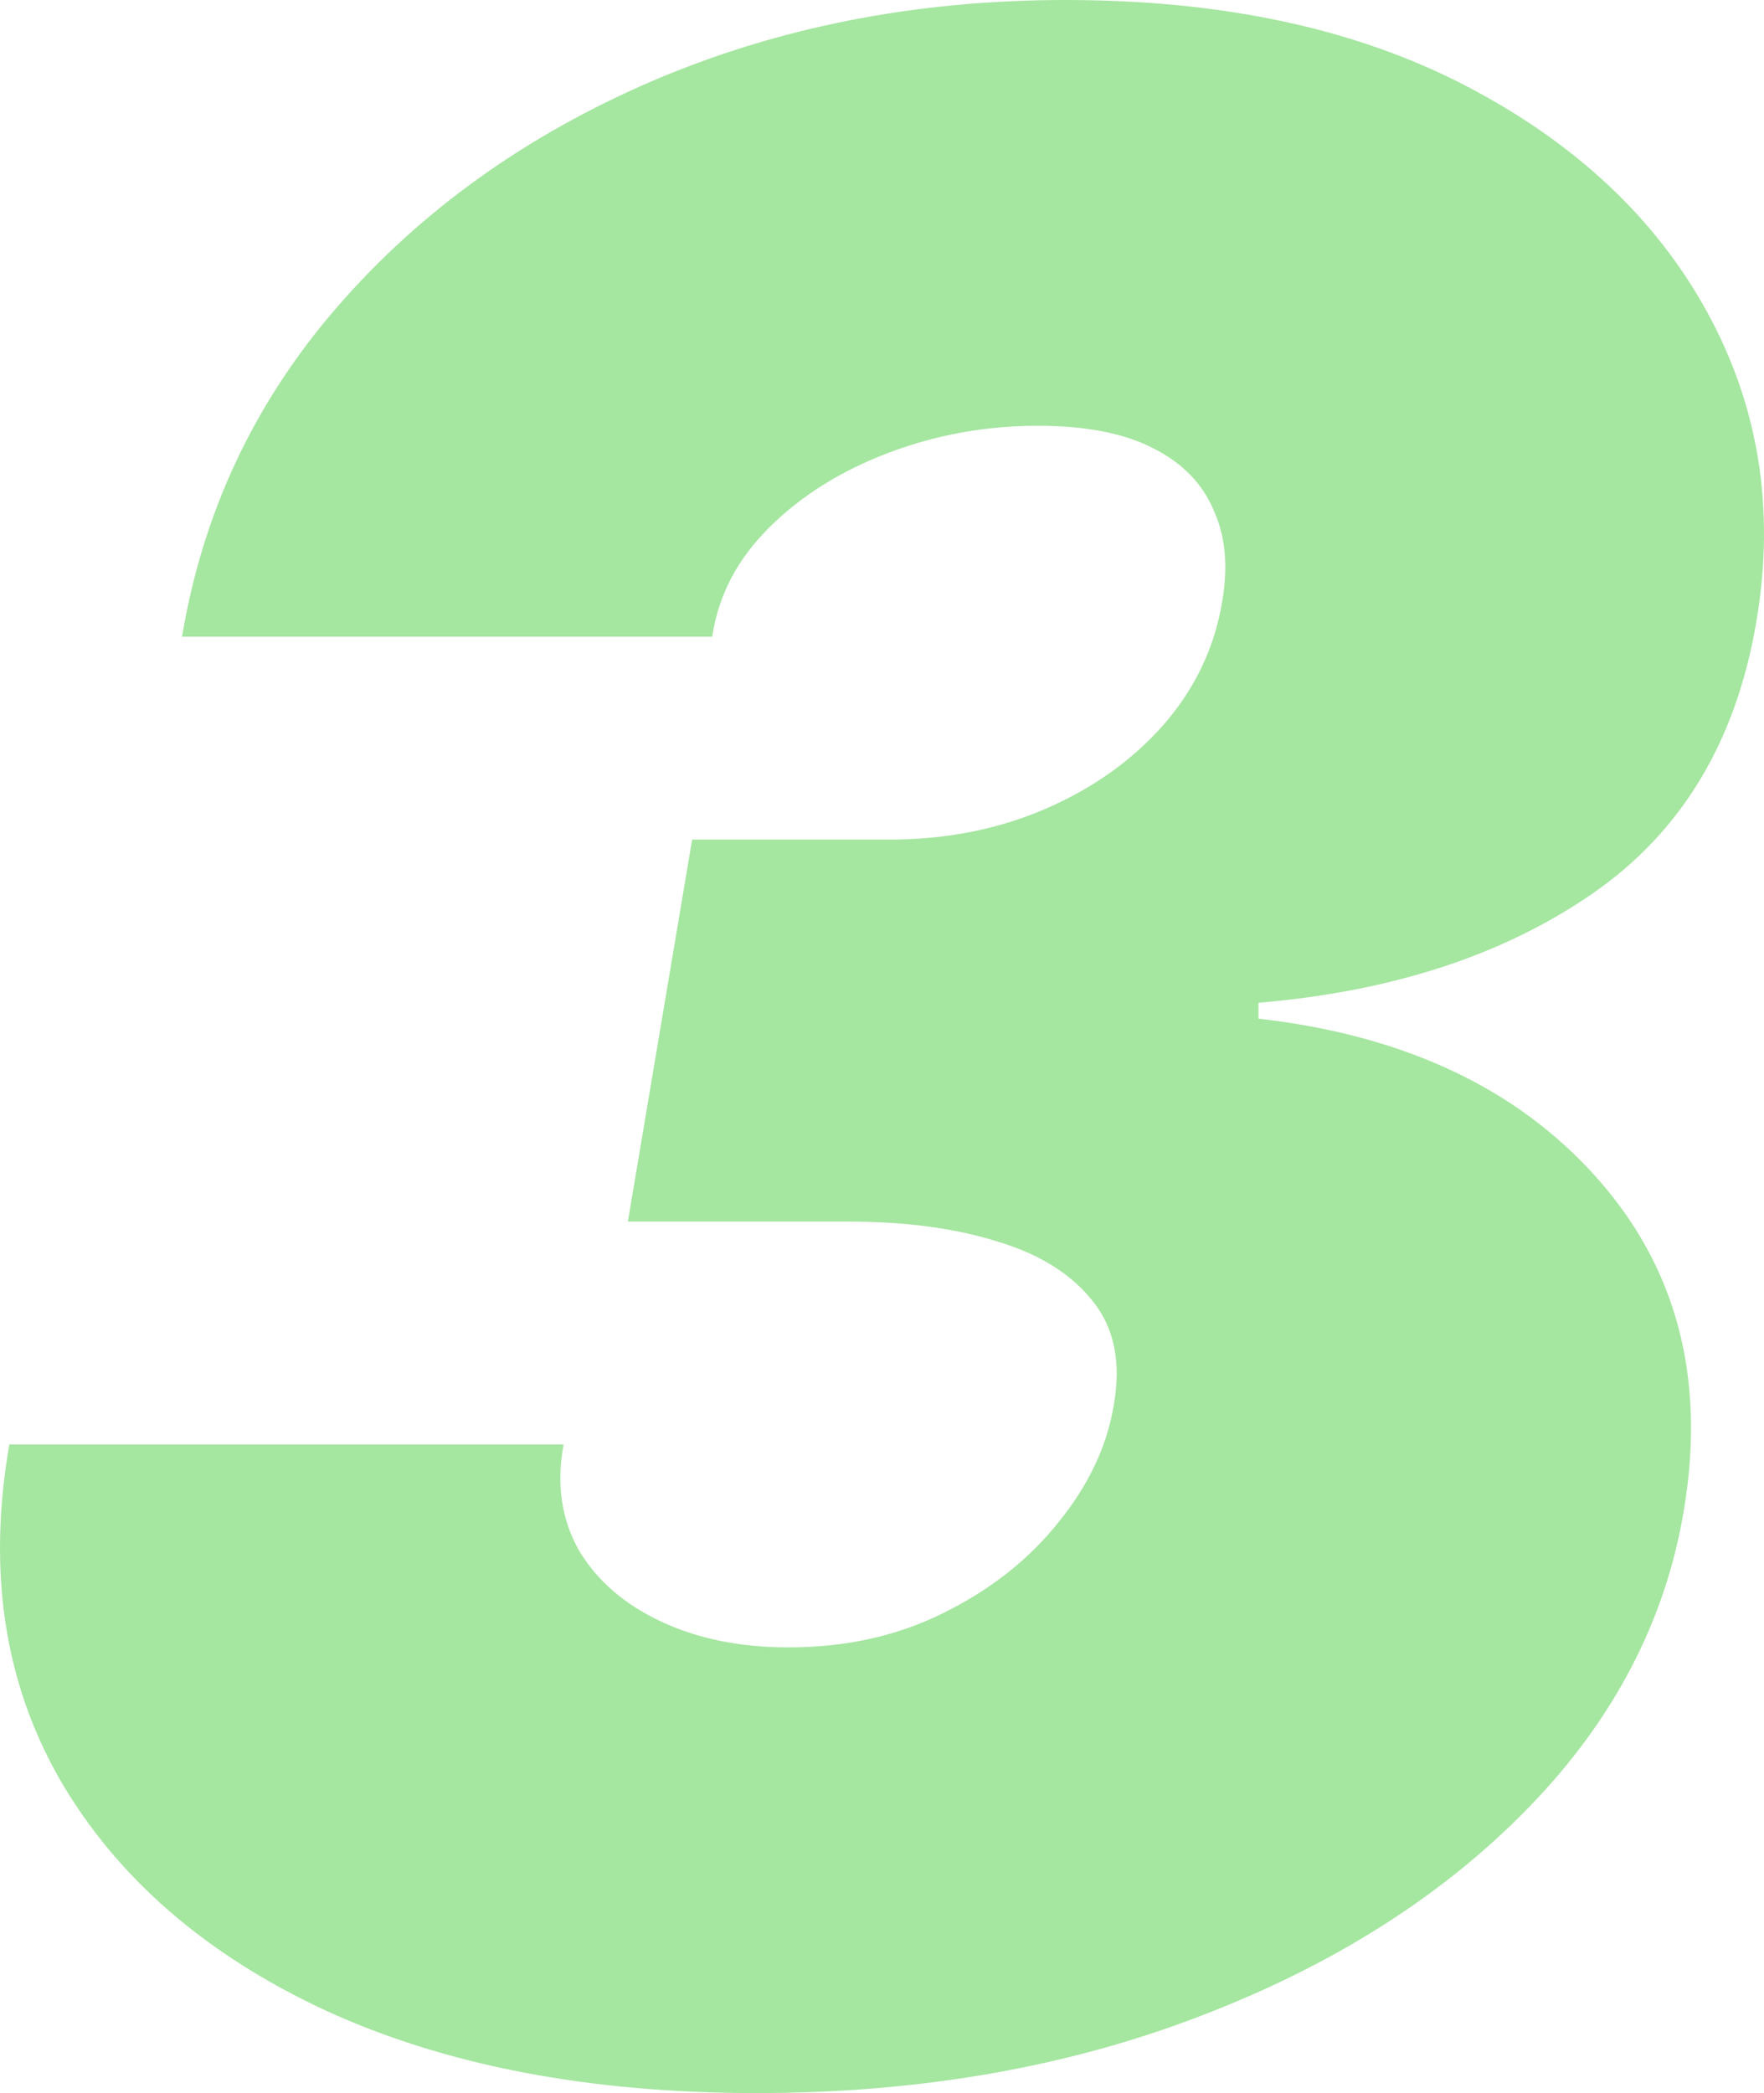 <?xml version="1.0" encoding="UTF-8"?> <svg xmlns="http://www.w3.org/2000/svg" width="59" height="70" viewBox="0 0 59 70" fill="none"> <path d="M25.299 70C19.702 70 14.899 69.079 10.892 67.239C6.884 65.376 3.929 62.814 2.025 59.553C0.145 56.293 -0.426 52.544 0.313 48.308H18.851C18.605 49.617 18.773 50.792 19.355 51.835C19.959 52.855 20.877 53.653 22.109 54.23C23.34 54.807 24.762 55.095 26.374 55.095C28.299 55.095 30.035 54.707 31.58 53.931C33.147 53.154 34.423 52.145 35.408 50.903C36.416 49.661 37.031 48.352 37.255 46.977C37.502 45.558 37.267 44.404 36.55 43.517C35.834 42.608 34.77 41.942 33.359 41.521C31.949 41.077 30.292 40.855 28.389 40.855H21L23.15 28.08H29.732C31.636 28.08 33.382 27.736 34.972 27.049C36.561 26.361 37.882 25.418 38.934 24.221C39.987 23.001 40.636 21.625 40.882 20.095C41.084 18.919 40.983 17.899 40.58 17.034C40.2 16.147 39.517 15.459 38.532 14.972C37.569 14.483 36.292 14.239 34.703 14.239C32.979 14.239 31.322 14.539 29.732 15.138C28.143 15.737 26.811 16.568 25.736 17.633C24.661 18.698 24.023 19.918 23.822 21.293H6.089C6.783 17.123 8.518 13.441 11.295 10.247C14.071 7.053 17.564 4.547 21.773 2.728C26.005 0.909 30.628 0 35.643 0C40.882 0 45.338 0.954 49.01 2.861C52.682 4.769 55.38 7.297 57.104 10.447C58.828 13.596 59.376 17.034 58.749 20.761C58.078 24.775 56.253 27.814 53.275 29.876C50.297 31.939 46.569 33.159 42.091 33.536V34.068C46.972 34.623 50.745 36.397 53.409 39.392C56.074 42.386 57.048 46.068 56.331 50.437C55.727 54.163 53.992 57.502 51.126 60.452C48.26 63.401 44.588 65.73 40.11 67.438C35.654 69.146 30.718 70 25.299 70Z" fill="#4DCE42" fill-opacity="0.5"></path> </svg> 